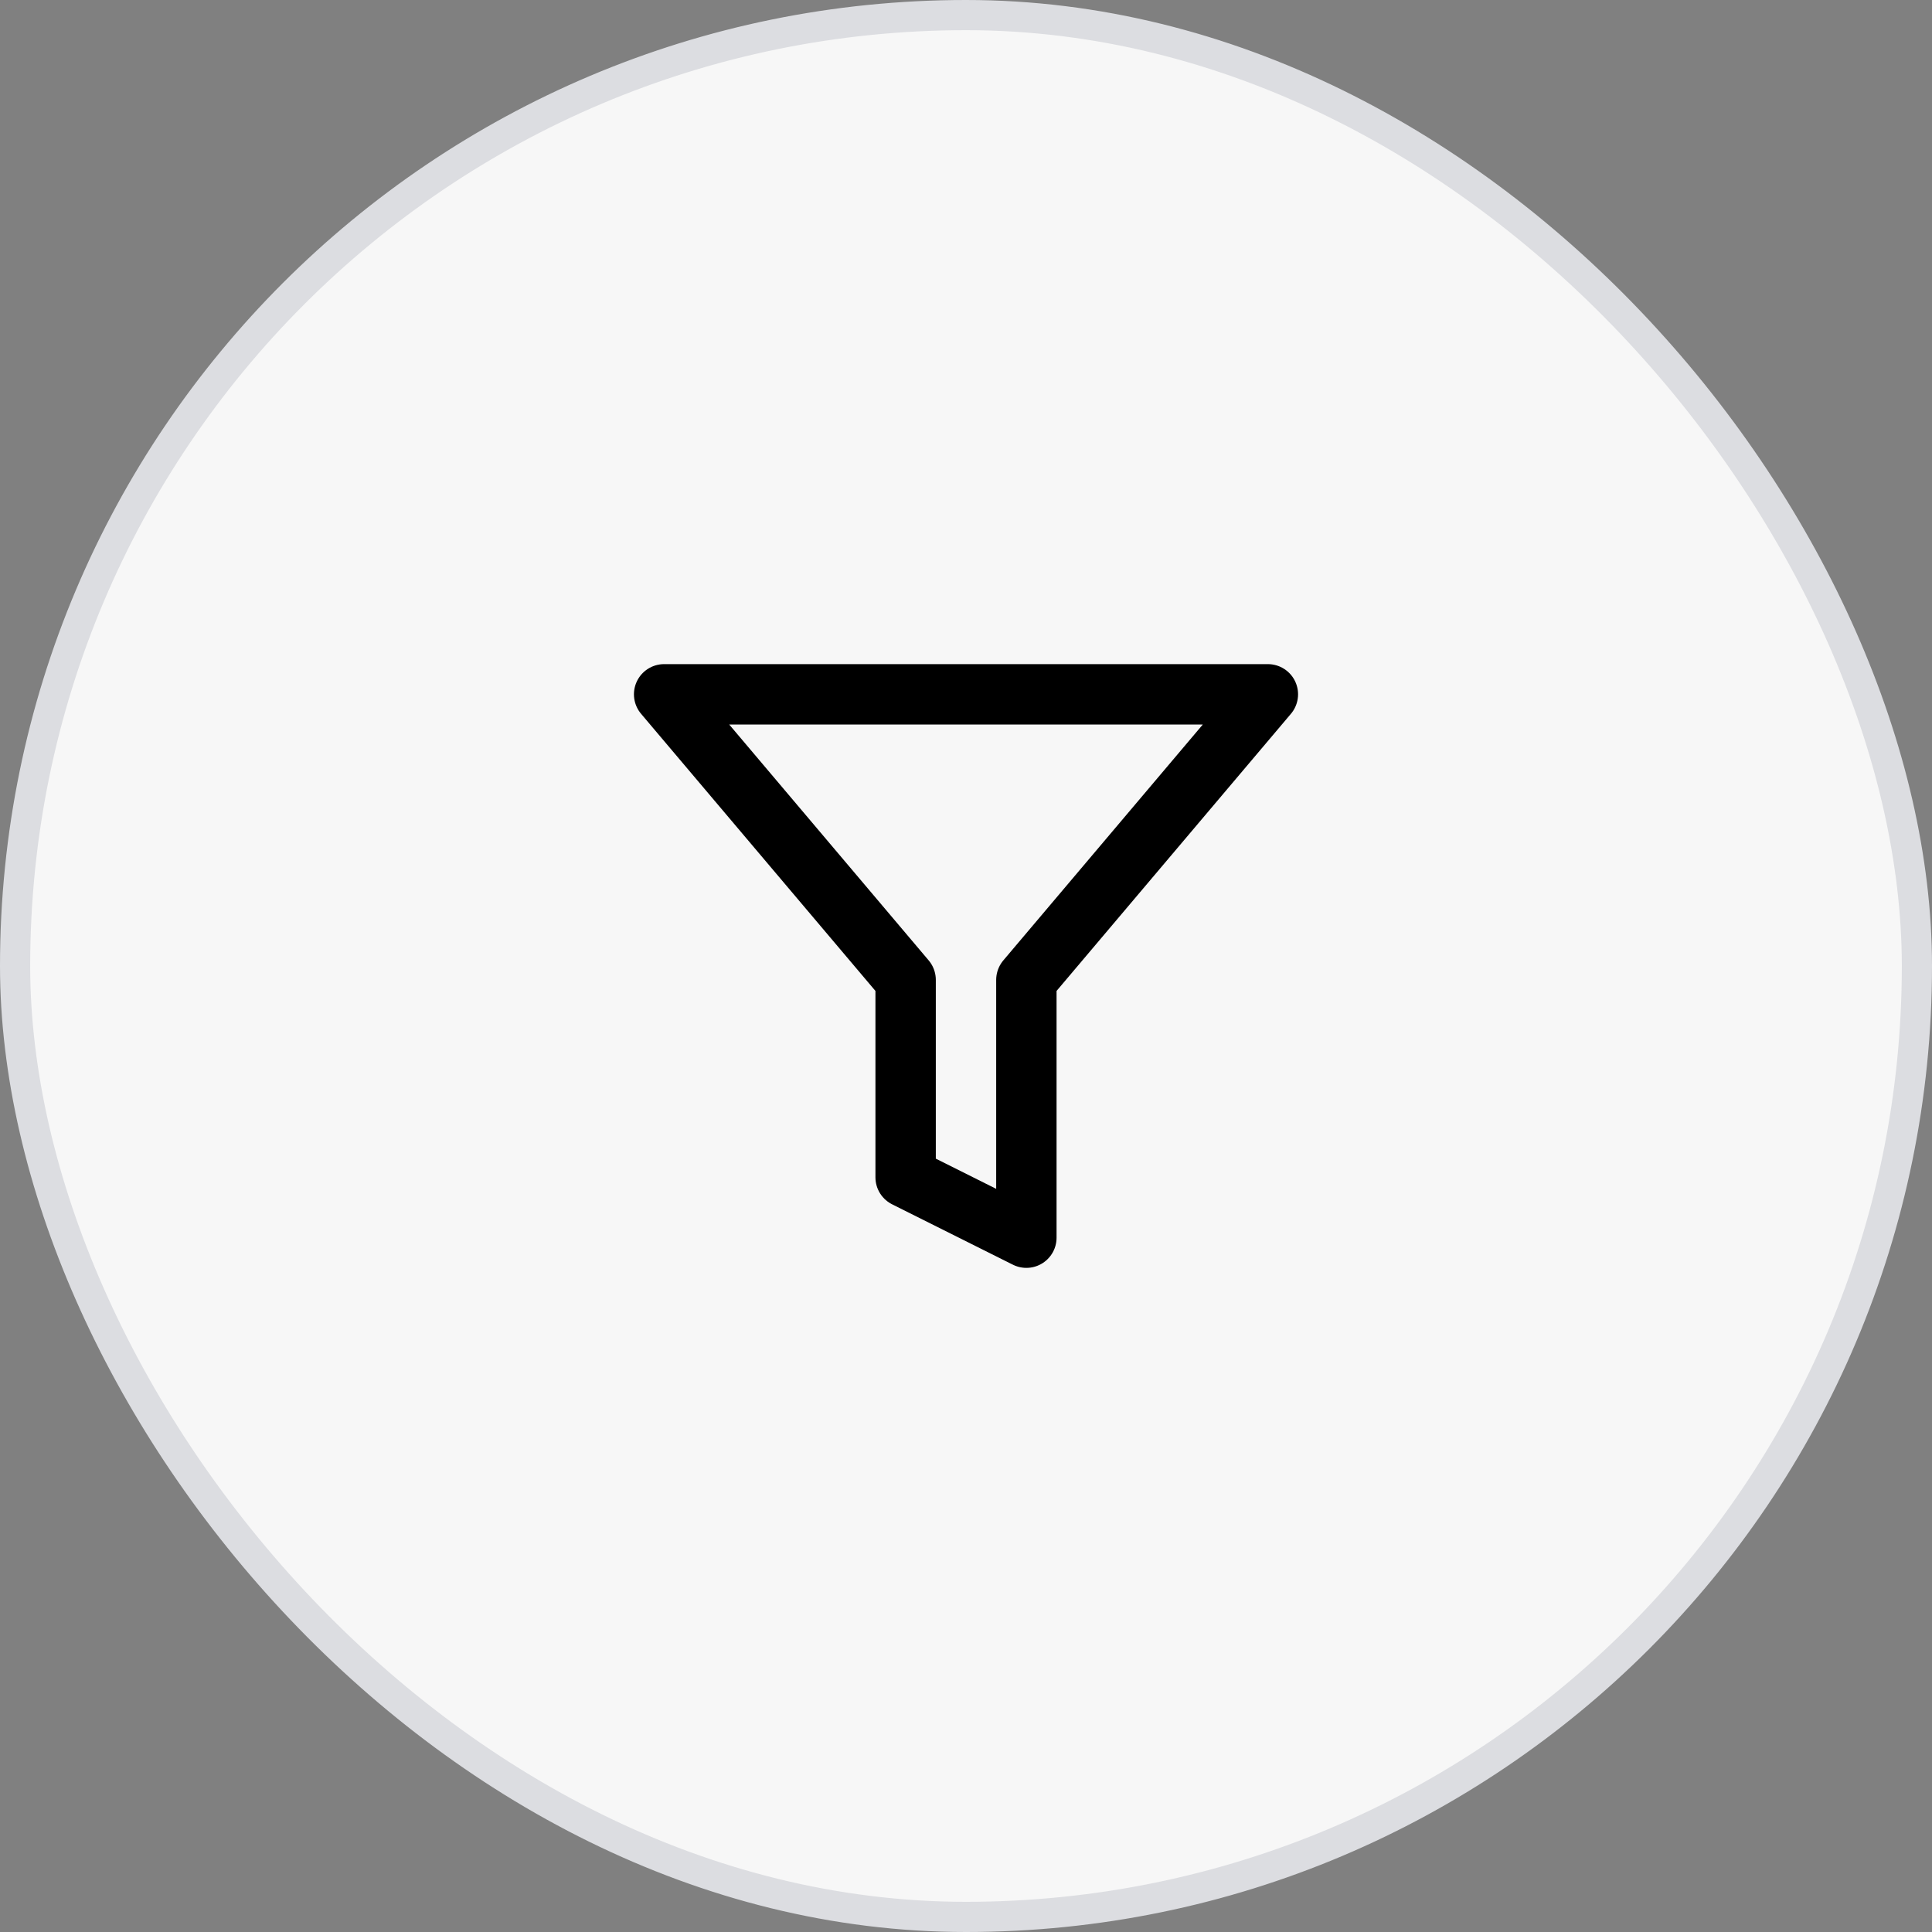 <?xml version="1.0" encoding="UTF-8"?>
<svg width="64" height="64" viewBox="0 0 64 64" fill="none" xmlns="http://www.w3.org/2000/svg">
<rect x="0" y="0" width="64" height="64" fill="#808080" stroke="none"/>
<rect x="0.5" y="0.5" width="63" height="63" rx="31.5" fill="#F7F7F7"/>
<path d="M42 23H22L30 32.46V39L34 41V32.46L42 23Z" stroke="black" stroke-width="2" stroke-linecap="round" stroke-linejoin="round"/>
<rect x="0.5" y="0.5" width="63" height="63" rx="31.5" stroke="#DCDDE1"/>
</svg>
